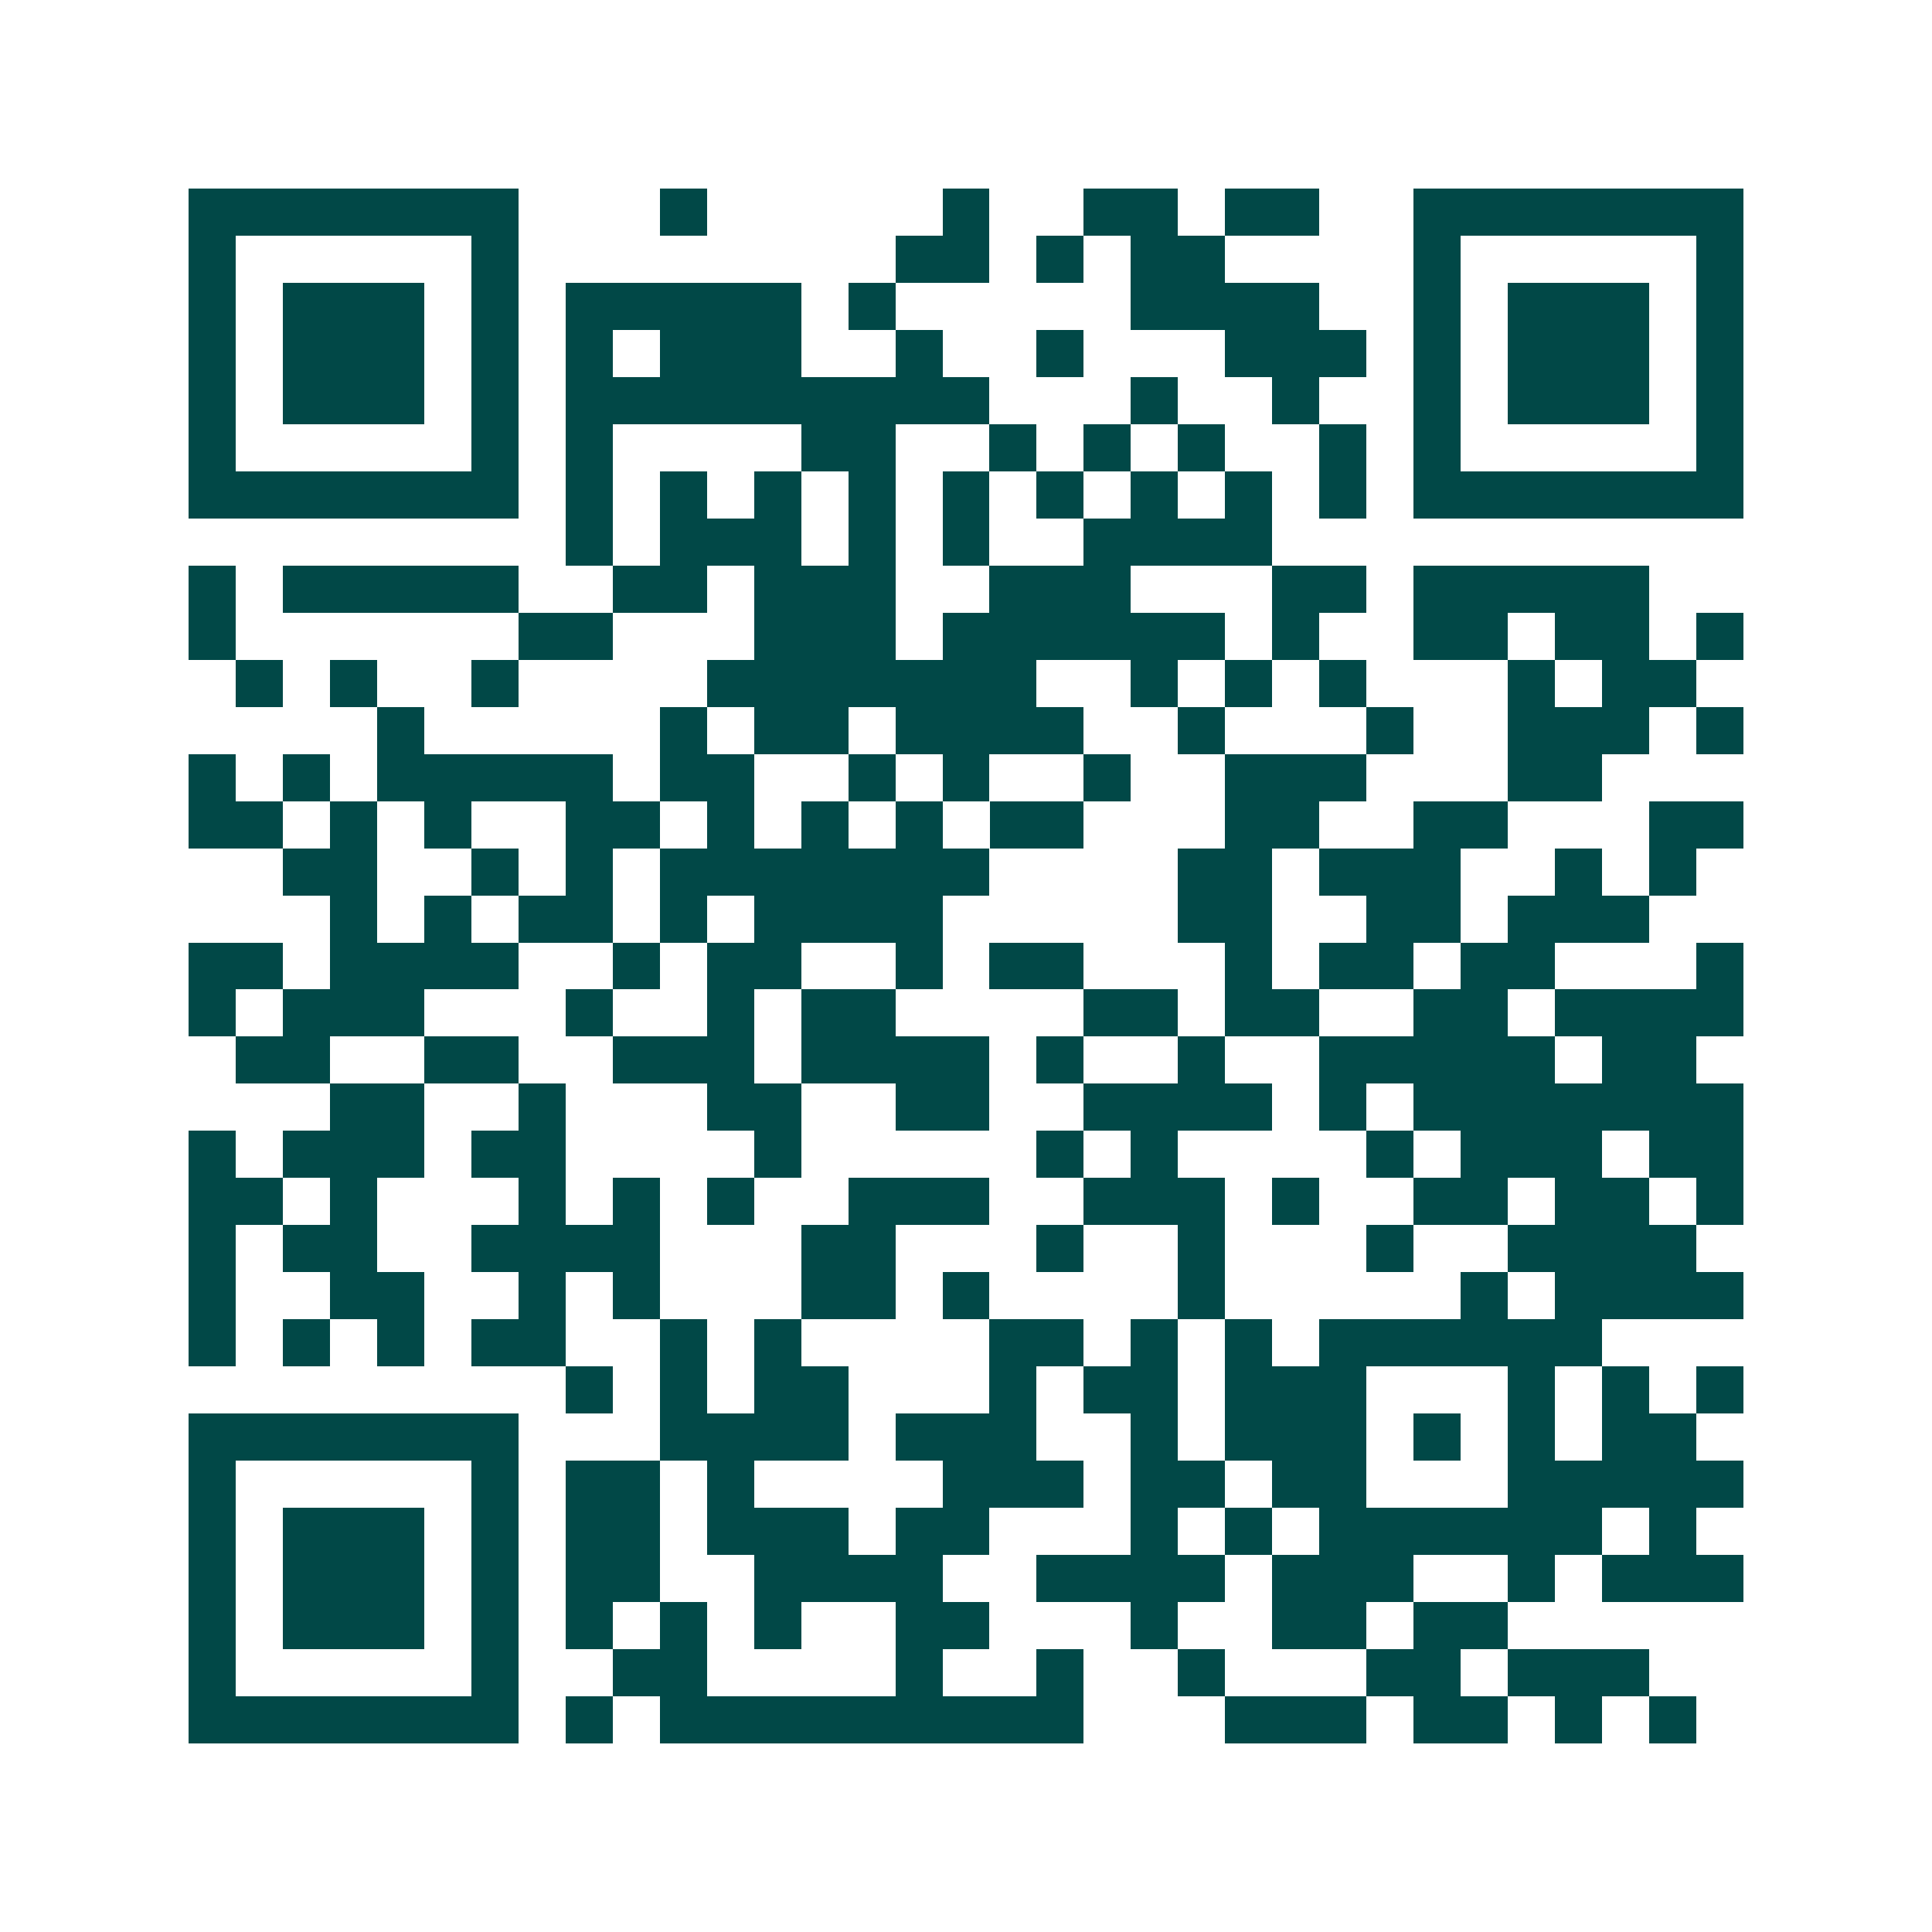 <svg xmlns="http://www.w3.org/2000/svg" width="200" height="200" viewBox="0 0 41 41" shape-rendering="crispEdges"><path fill="#ffffff" d="M0 0h41v41H0z"/><path stroke="#014847" d="M4 4.5h7m3 0h1m5 0h1m2 0h2m1 0h2m2 0h7M4 5.5h1m5 0h1m8 0h2m1 0h1m1 0h2m4 0h1m5 0h1M4 6.5h1m1 0h3m1 0h1m1 0h5m1 0h1m5 0h4m2 0h1m1 0h3m1 0h1M4 7.5h1m1 0h3m1 0h1m1 0h1m1 0h3m2 0h1m2 0h1m3 0h3m1 0h1m1 0h3m1 0h1M4 8.5h1m1 0h3m1 0h1m1 0h9m3 0h1m2 0h1m2 0h1m1 0h3m1 0h1M4 9.5h1m5 0h1m1 0h1m4 0h2m2 0h1m1 0h1m1 0h1m2 0h1m1 0h1m5 0h1M4 10.5h7m1 0h1m1 0h1m1 0h1m1 0h1m1 0h1m1 0h1m1 0h1m1 0h1m1 0h1m1 0h7M12 11.5h1m1 0h3m1 0h1m1 0h1m2 0h4M4 12.5h1m1 0h5m2 0h2m1 0h3m2 0h3m3 0h2m1 0h5M4 13.5h1m6 0h2m3 0h3m1 0h6m1 0h1m2 0h2m1 0h2m1 0h1M5 14.5h1m1 0h1m2 0h1m4 0h7m2 0h1m1 0h1m1 0h1m3 0h1m1 0h2M8 15.5h1m5 0h1m1 0h2m1 0h4m2 0h1m3 0h1m2 0h3m1 0h1M4 16.5h1m1 0h1m1 0h5m1 0h2m2 0h1m1 0h1m2 0h1m2 0h3m3 0h2M4 17.5h2m1 0h1m1 0h1m2 0h2m1 0h1m1 0h1m1 0h1m1 0h2m3 0h2m2 0h2m3 0h2M6 18.5h2m2 0h1m1 0h1m1 0h7m4 0h2m1 0h3m2 0h1m1 0h1M7 19.5h1m1 0h1m1 0h2m1 0h1m1 0h4m5 0h2m2 0h2m1 0h3M4 20.5h2m1 0h4m2 0h1m1 0h2m2 0h1m1 0h2m3 0h1m1 0h2m1 0h2m3 0h1M4 21.5h1m1 0h3m3 0h1m2 0h1m1 0h2m4 0h2m1 0h2m2 0h2m1 0h4M5 22.5h2m2 0h2m2 0h3m1 0h4m1 0h1m2 0h1m2 0h5m1 0h2M7 23.5h2m2 0h1m3 0h2m2 0h2m2 0h4m1 0h1m1 0h7M4 24.5h1m1 0h3m1 0h2m4 0h1m5 0h1m1 0h1m4 0h1m1 0h3m1 0h2M4 25.5h2m1 0h1m3 0h1m1 0h1m1 0h1m2 0h3m2 0h3m1 0h1m2 0h2m1 0h2m1 0h1M4 26.5h1m1 0h2m2 0h4m3 0h2m3 0h1m2 0h1m3 0h1m2 0h4M4 27.5h1m2 0h2m2 0h1m1 0h1m3 0h2m1 0h1m4 0h1m5 0h1m1 0h4M4 28.5h1m1 0h1m1 0h1m1 0h2m2 0h1m1 0h1m4 0h2m1 0h1m1 0h1m1 0h6M12 29.5h1m1 0h1m1 0h2m3 0h1m1 0h2m1 0h3m3 0h1m1 0h1m1 0h1M4 30.5h7m3 0h4m1 0h3m2 0h1m1 0h3m1 0h1m1 0h1m1 0h2M4 31.5h1m5 0h1m1 0h2m1 0h1m4 0h3m1 0h2m1 0h2m3 0h5M4 32.5h1m1 0h3m1 0h1m1 0h2m1 0h3m1 0h2m3 0h1m1 0h1m1 0h6m1 0h1M4 33.5h1m1 0h3m1 0h1m1 0h2m2 0h4m2 0h4m1 0h3m2 0h1m1 0h3M4 34.5h1m1 0h3m1 0h1m1 0h1m1 0h1m1 0h1m2 0h2m3 0h1m2 0h2m1 0h2M4 35.5h1m5 0h1m2 0h2m4 0h1m2 0h1m2 0h1m3 0h2m1 0h3M4 36.5h7m1 0h1m1 0h9m3 0h3m1 0h2m1 0h1m1 0h1"/></svg>
